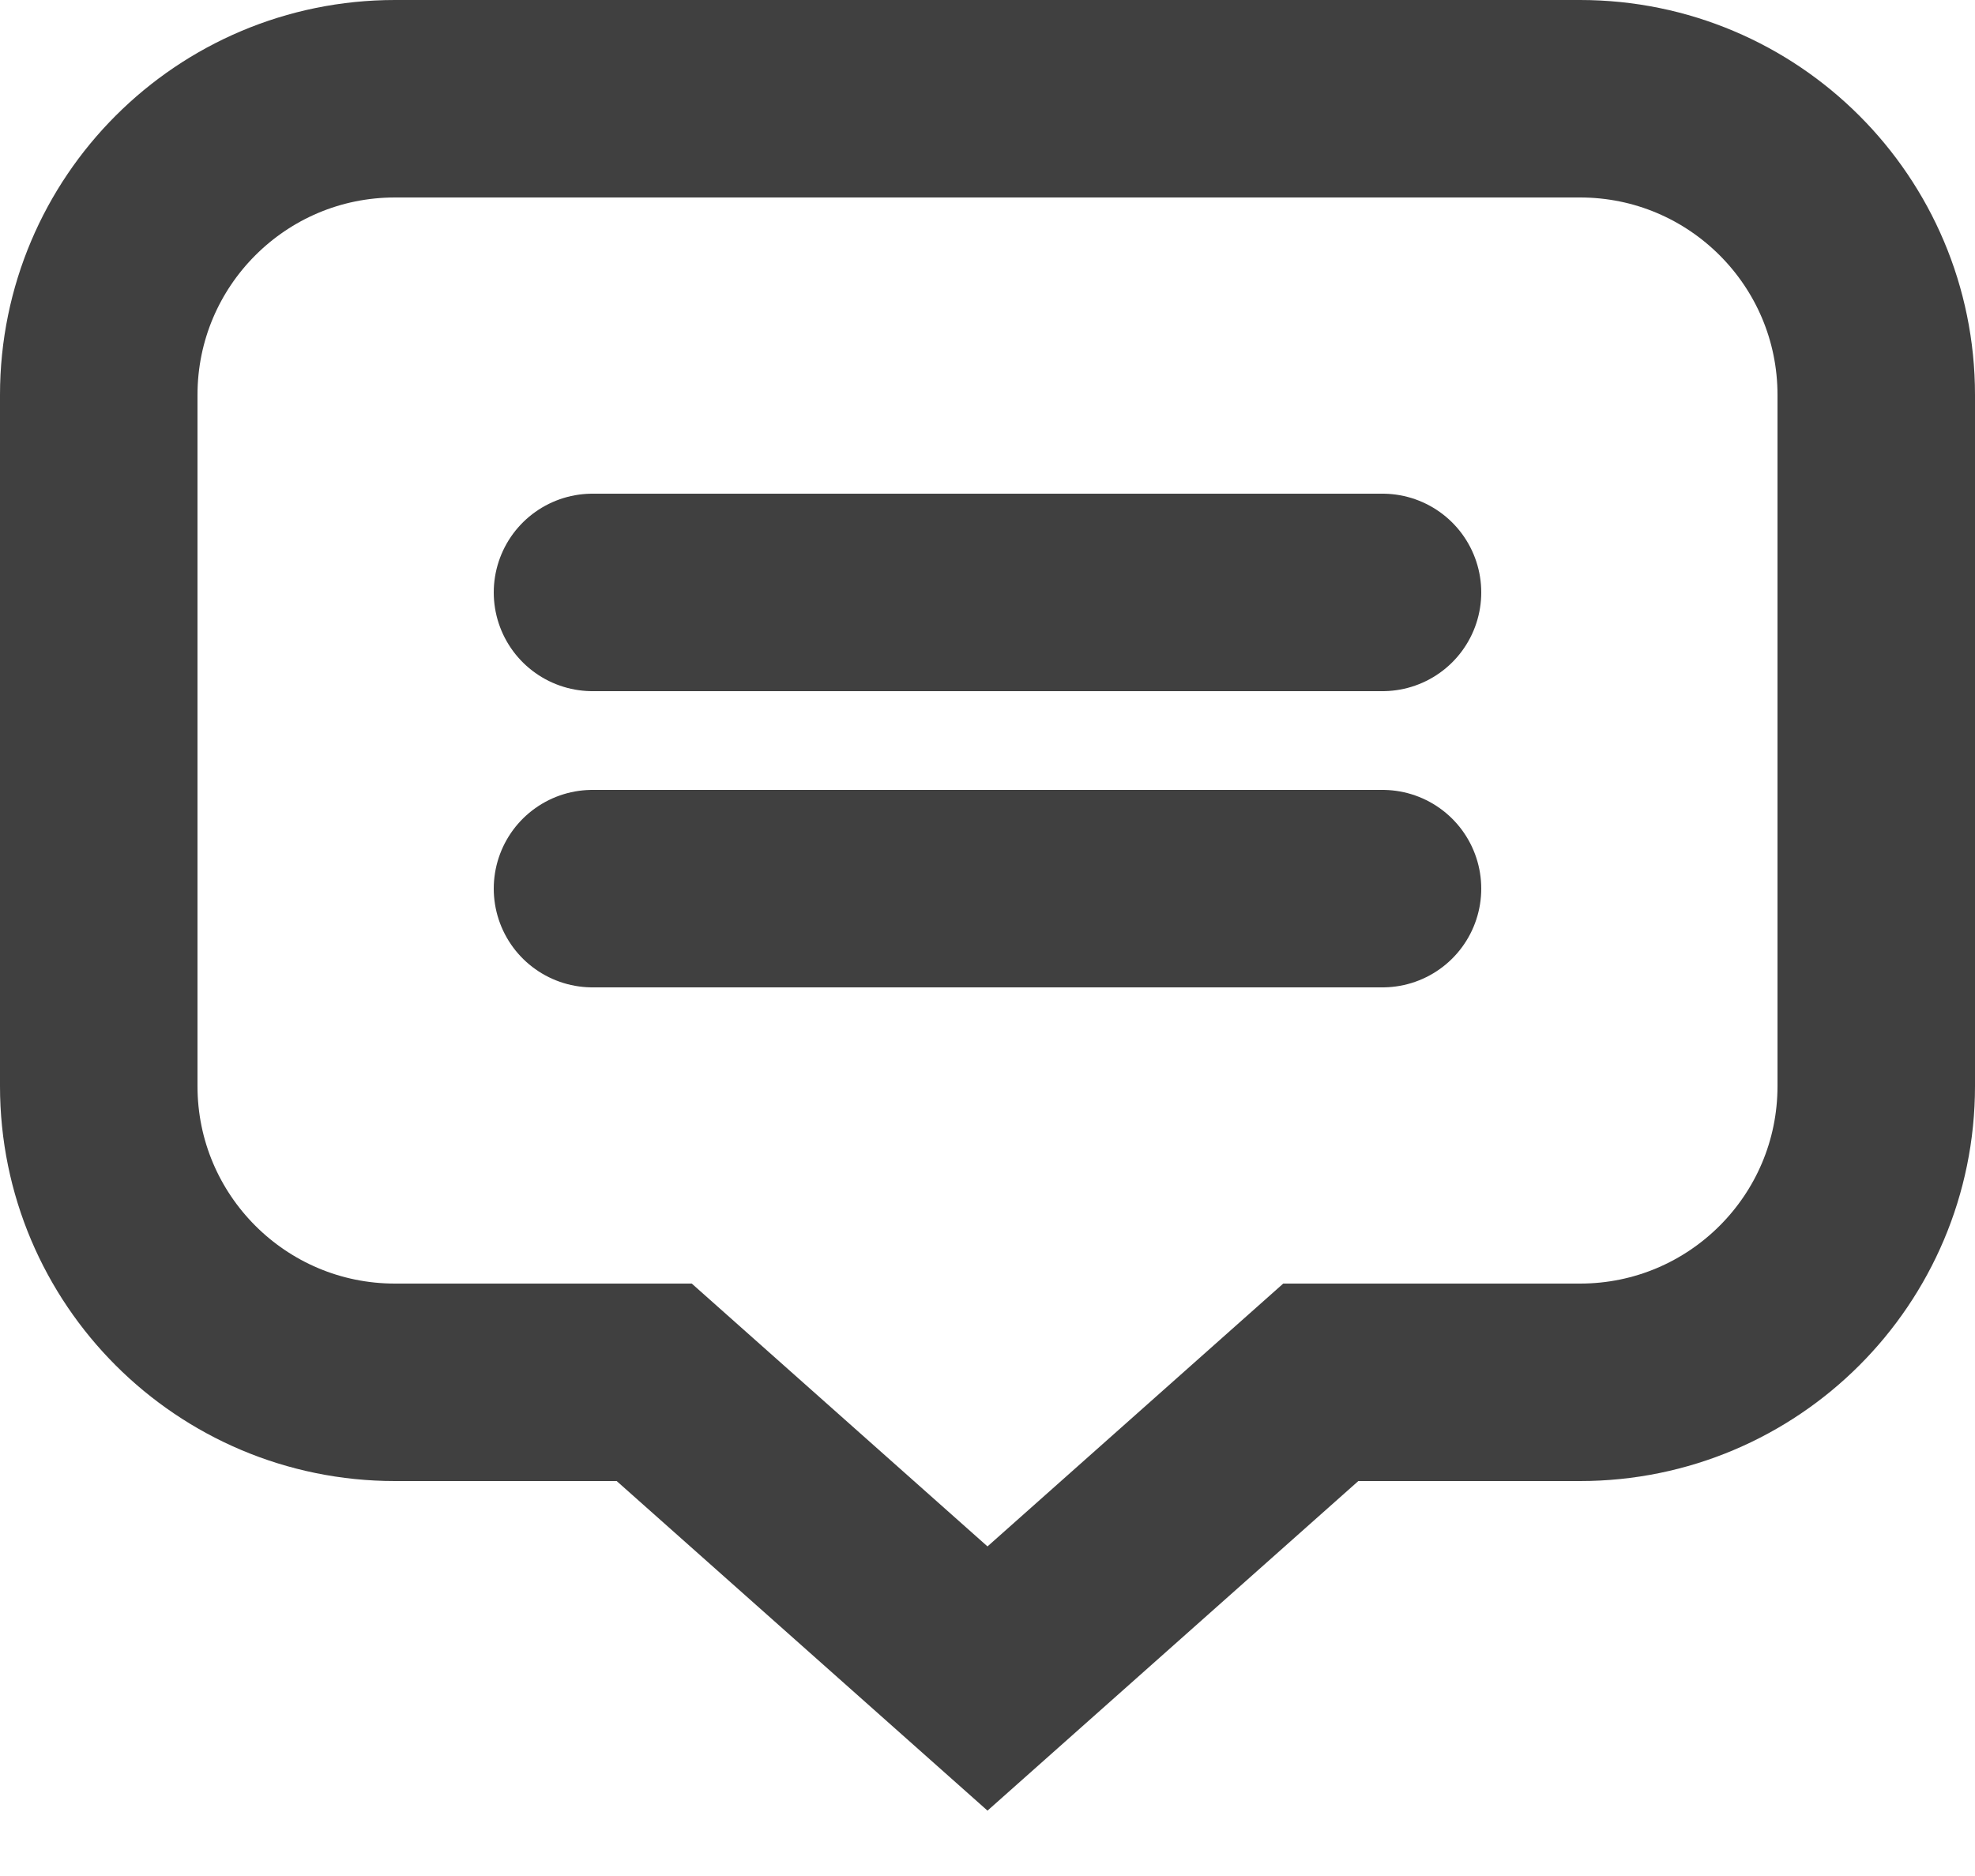 <svg width="20" height="19" viewBox="0 0 20 19" fill="none" xmlns="http://www.w3.org/2000/svg">
<g opacity="0.75">
<path d="M1 4C1 2.343 2.343 1 4 1H16C17.657 1 19 2.343 19 4V11C19 12.657 17.657 14 16 14H13.375L10 17L6.625 14H4C2.343 14 1 12.657 1 11V4Z" stroke="currentColor" stroke-width="2"/>
<line x1="6" y1="9" x2="14" y2="9" stroke="currentColor" stroke-width="2" stroke-linecap="round"/>
<line x1="6" y1="6" x2="14" y2="6" stroke="currentColor" stroke-width="2" stroke-linecap="round"/>
</g>
</svg>
